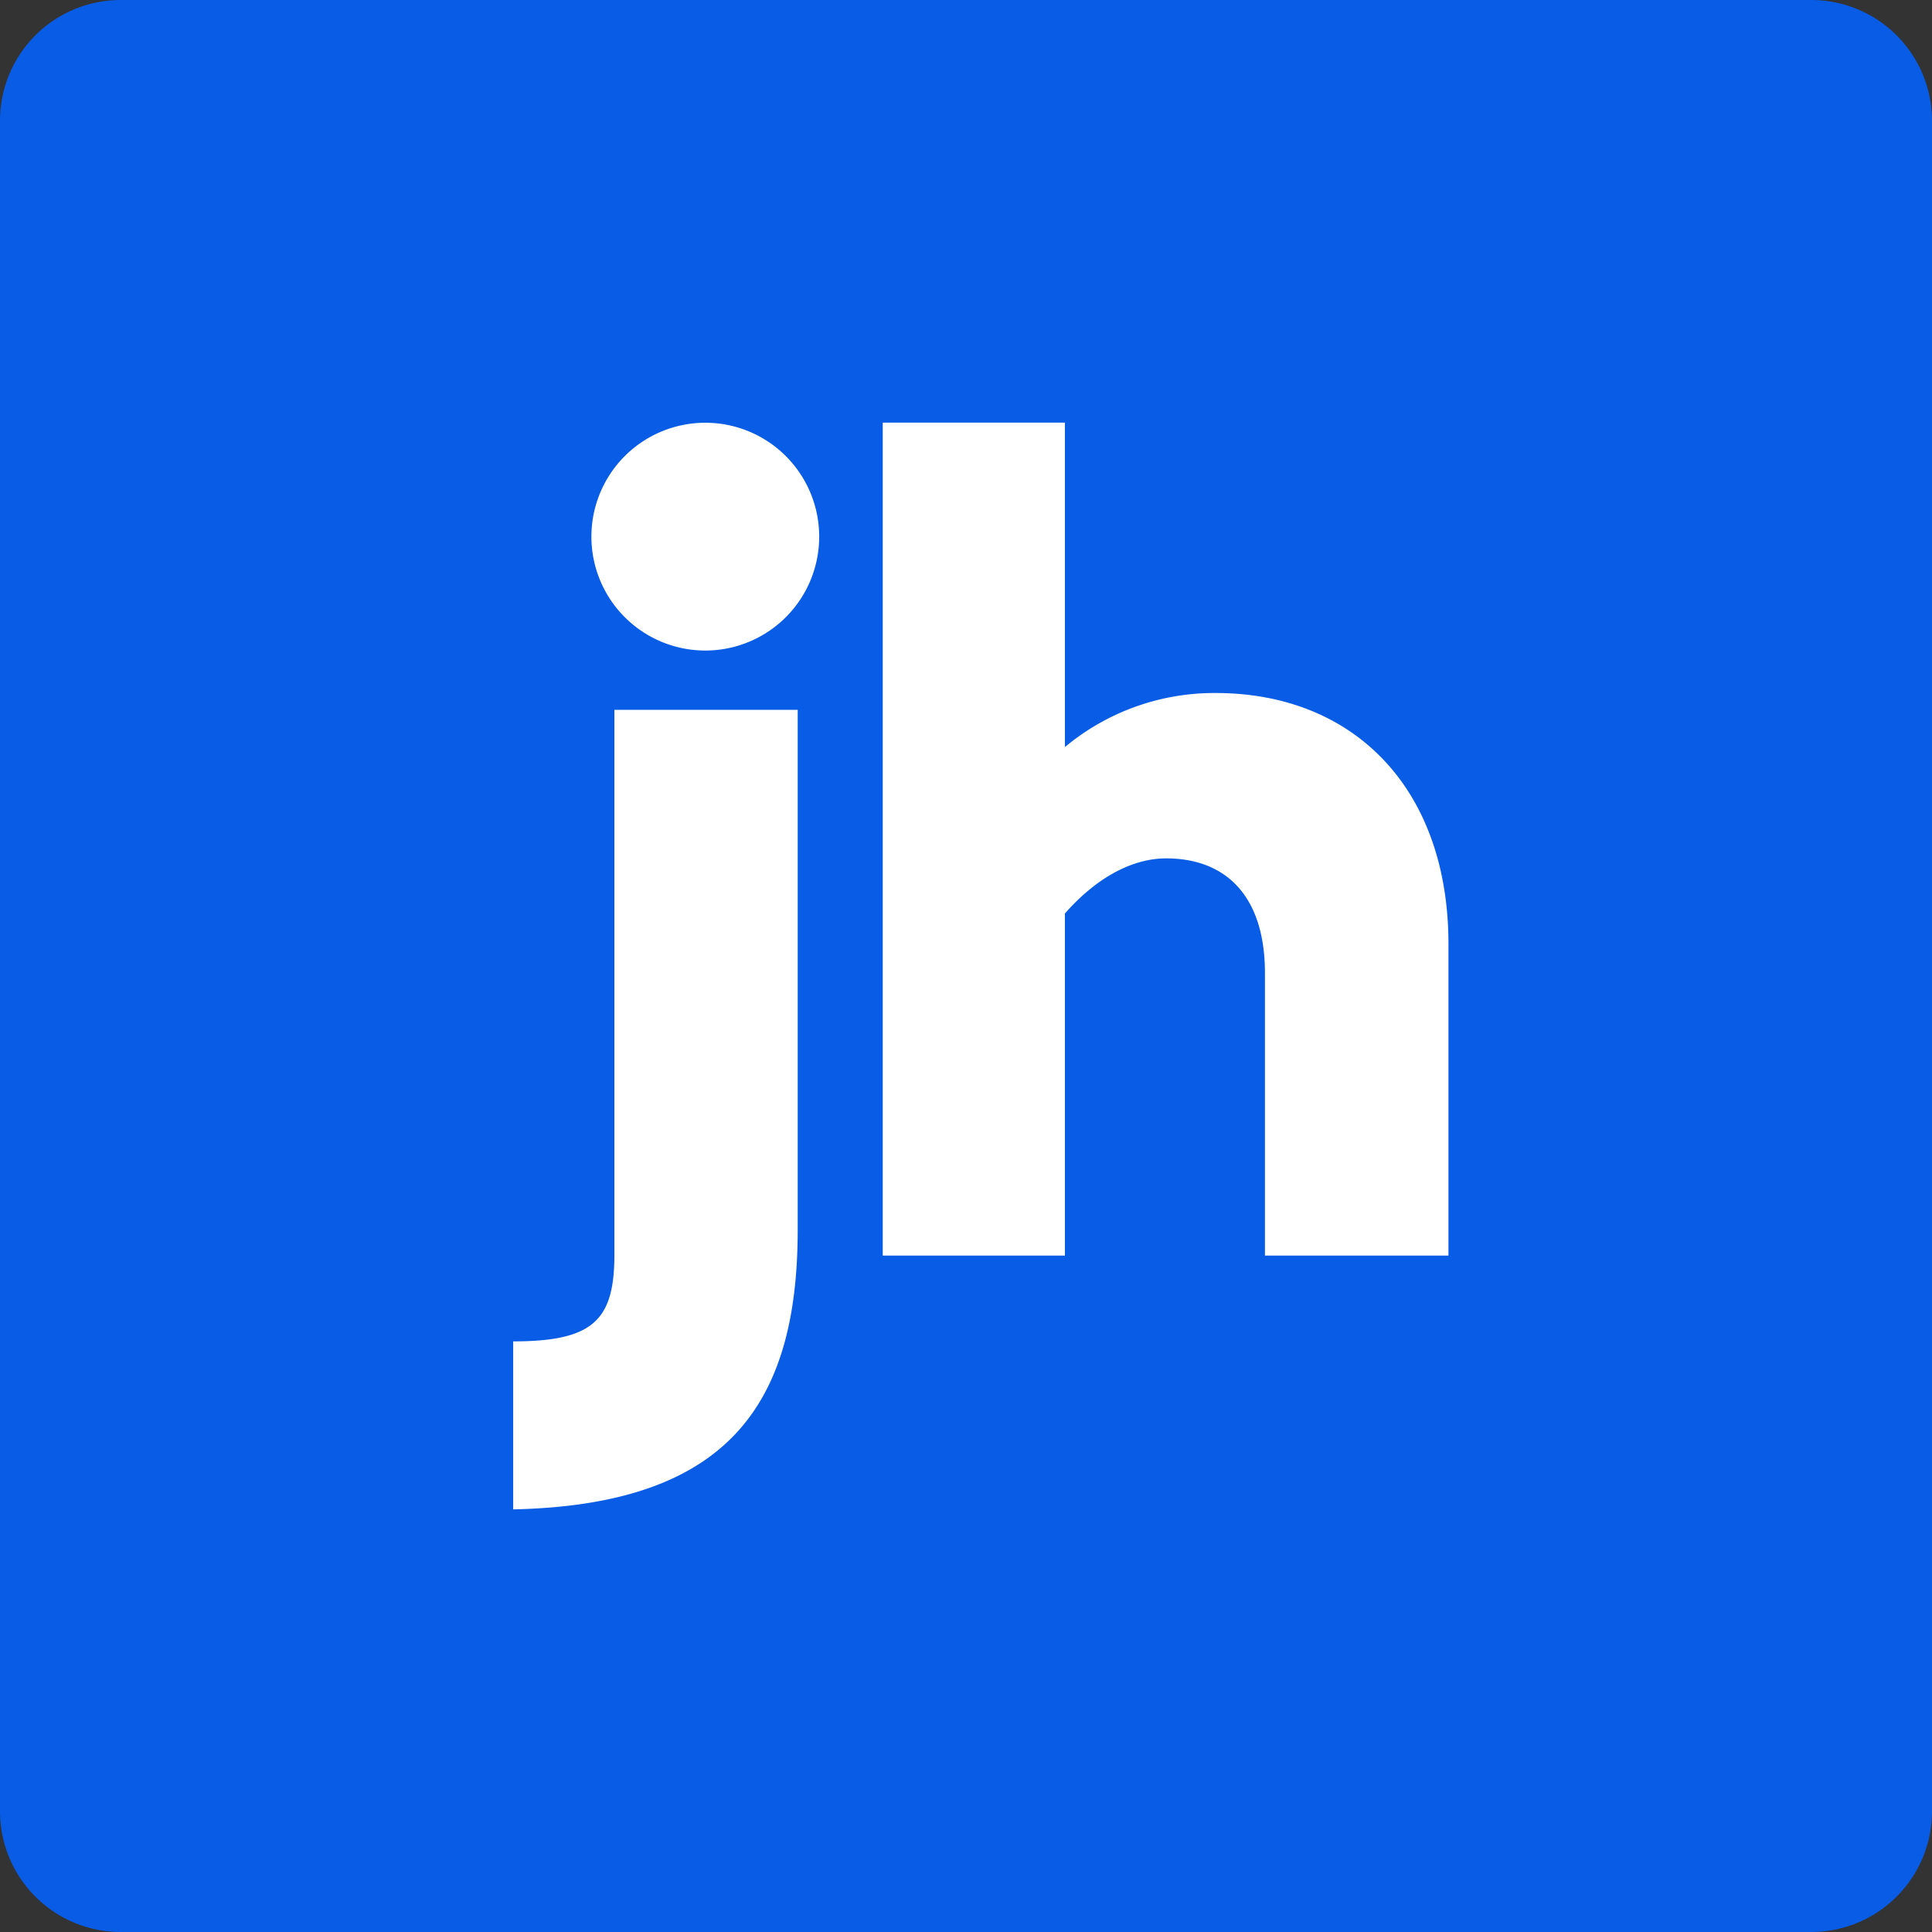 <svg width="64" height="64" fill="none" xmlns="http://www.w3.org/2000/svg"><rect width="100%" height="100%" fill="#333333" stroke="none"/><path d="M0 4a4 4 0 0 1 4-4h56a4 4 0 0 1 4 4v56a4 4 0 0 1-4 4H4a4 4 0 0 1-4-4V4z" fill="#085CE5"/><path d="M17 50c7.152-.155 9.425-3.513 9.425-9.266v-17.22h-6.072v18.031c0 2.163-.667 2.89-3.353 2.89V50zm18.277-8.407V30.261c1.045-1.191 2.236-1.826 3.353-1.826 1.964 0 3.273 1.23 3.273 3.803v9.355h6.079V31.27c0-5.145-3.129-8.313-7.71-8.313a7.728 7.728 0 0 0-4.995 1.79V14h-6.035v27.593h6.035zM23.364 21.55a3.773 3.773 0 0 0 3.773-3.774 3.773 3.773 0 1 0-3.773 3.774z" fill="#fff"/></svg>
